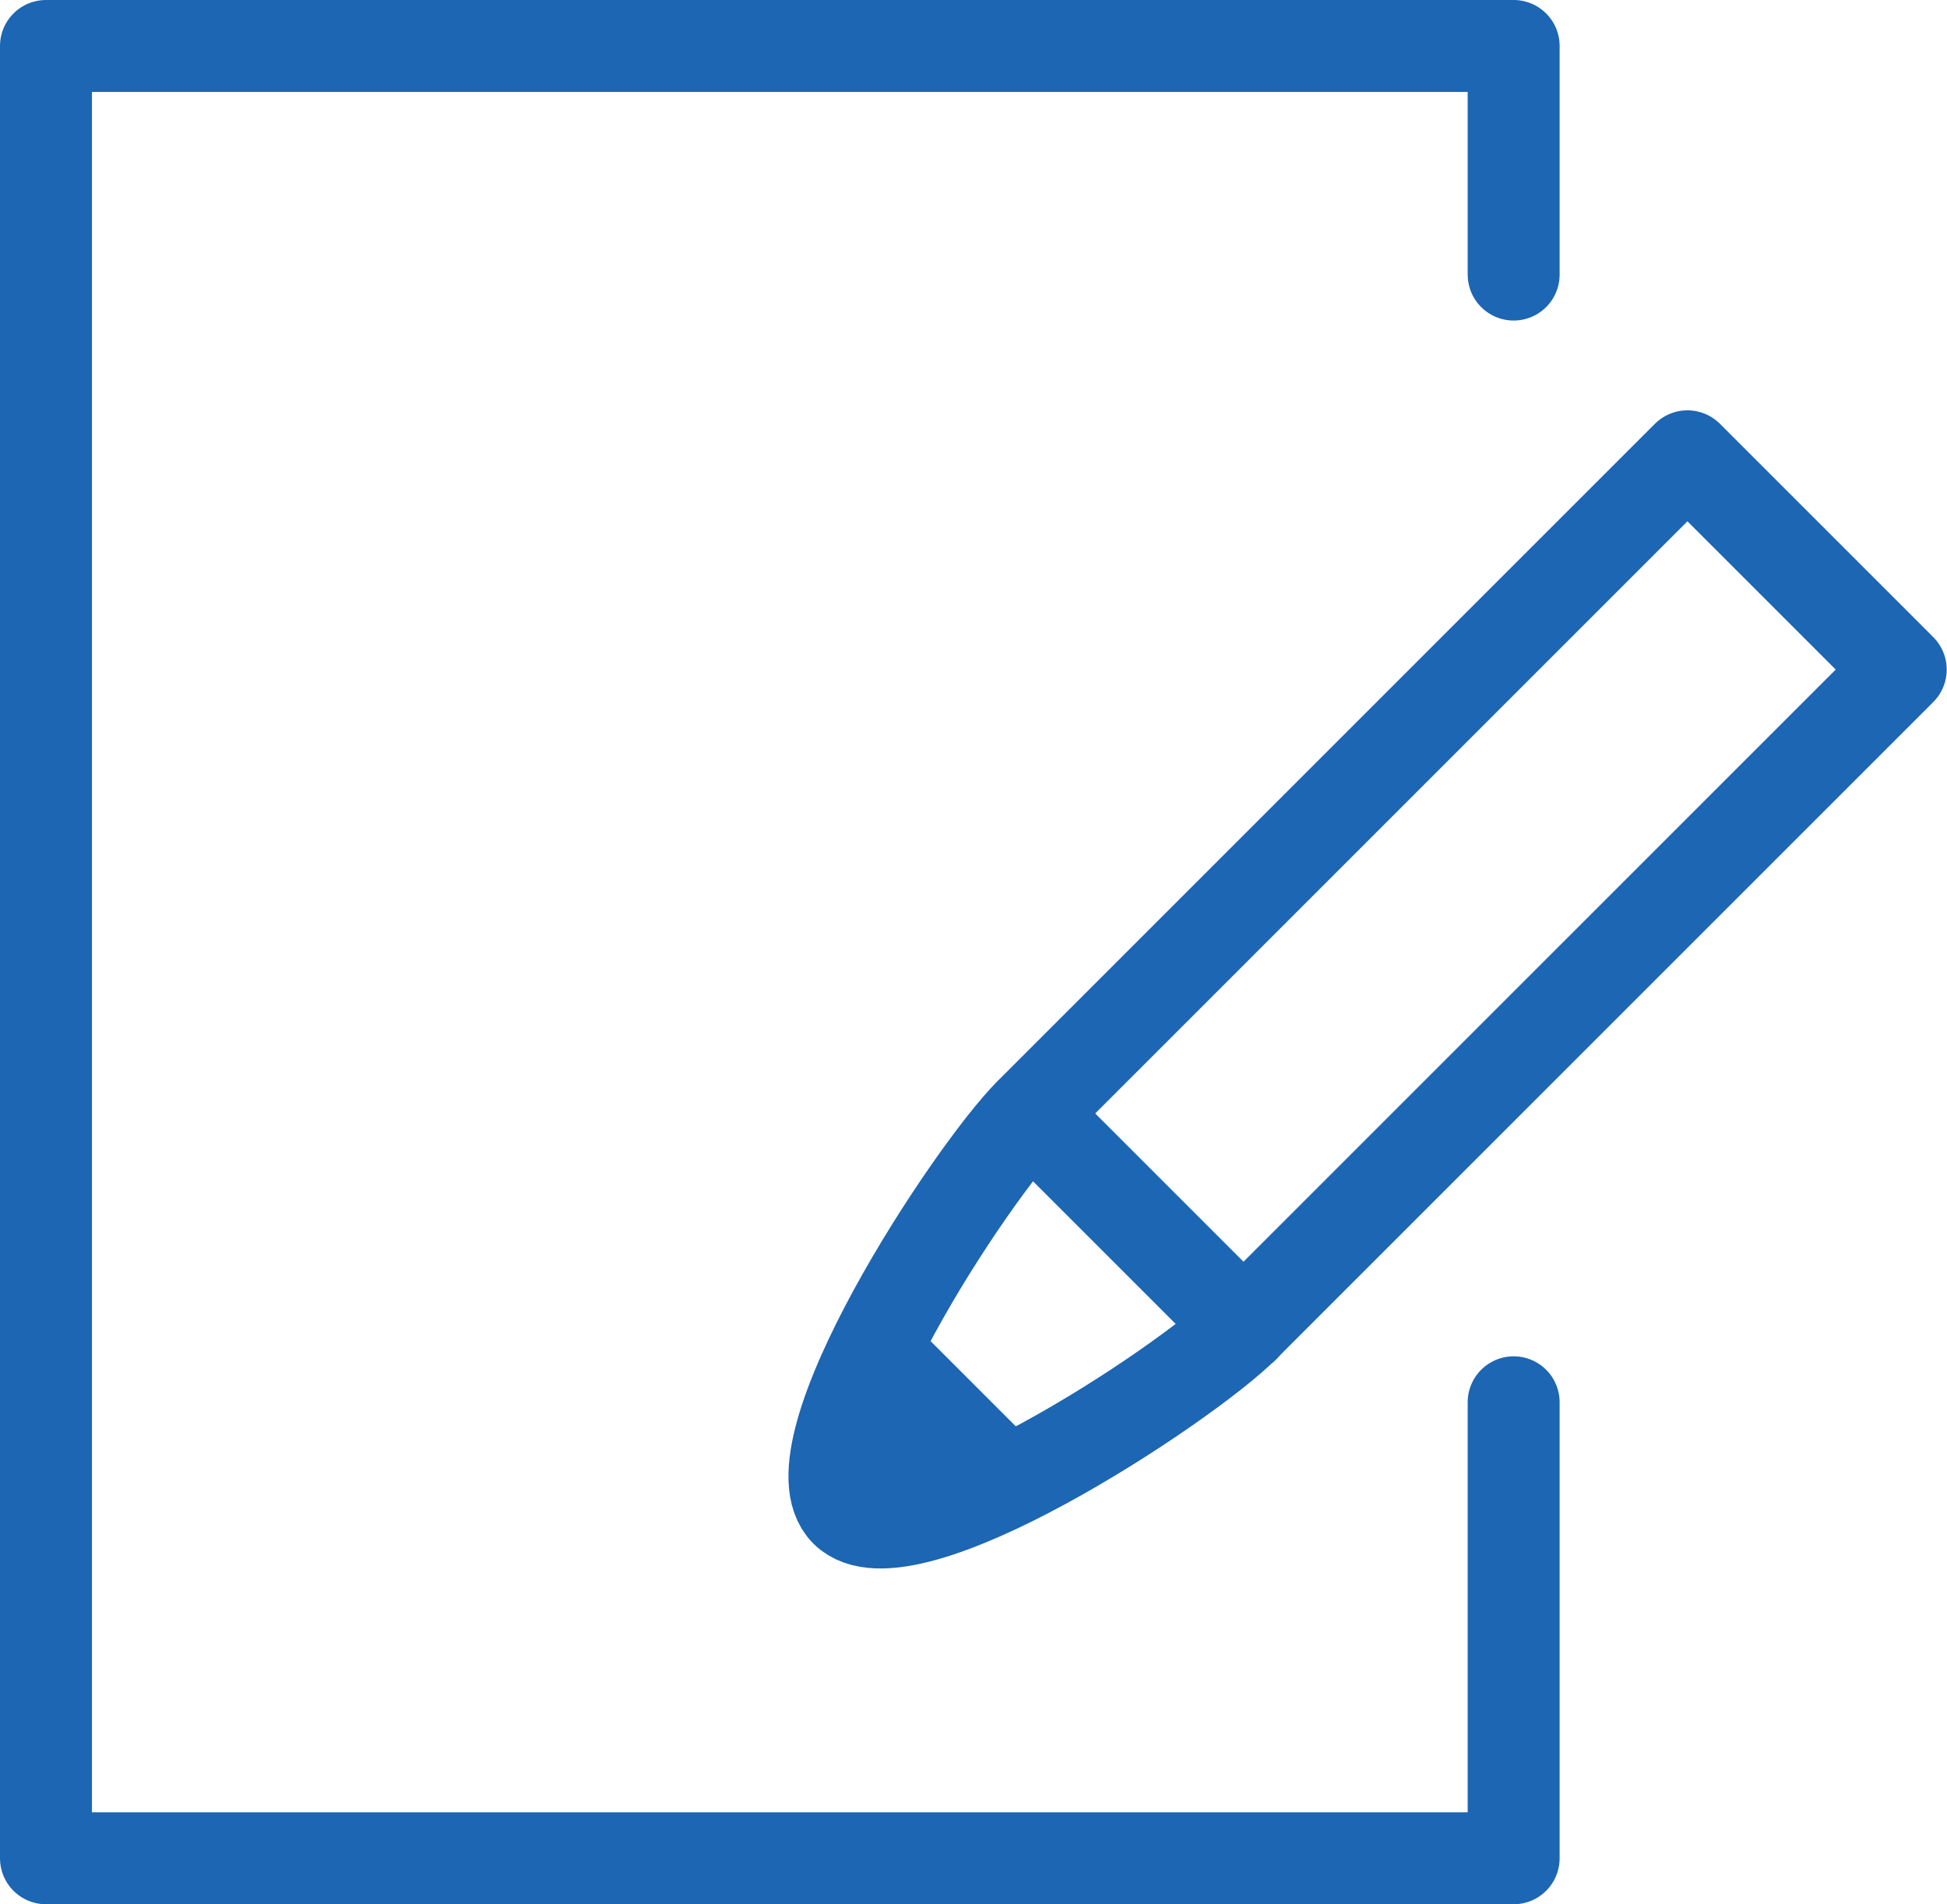 <svg id="_レイヤー_2" data-name="レイヤー 2" xmlns="http://www.w3.org/2000/svg" viewBox="0 0 63.53 62.14"><defs><style>.cls-1{fill:#1c66b3}.cls-2{fill:none;stroke:#1c66b3;stroke-linecap:round;stroke-linejoin:round;stroke-width:3px}</style></defs><g id="_デザイン" data-name="デザイン"><path class="cls-2" d="M49.39 45.76v14.88H1.5V1.5h47.89v7.46"/><path class="cls-2" d="M55.06 14.89L33.62 36.33c-1.92 1.92-7.94 11.06-6.02 12.98 1.92 1.92 11.06-4.1 12.98-6.02l21.44-21.44-6.96-6.96z"/><path class="cls-1" d="M27.6 49.32c.98.98 3.84-.11 6.66-1.66l-5-5c-1.55 2.82-2.64 5.68-1.66 6.66z"/><path class="cls-2" d="M33.62 36.34l6.96 6.96"/></g></svg>